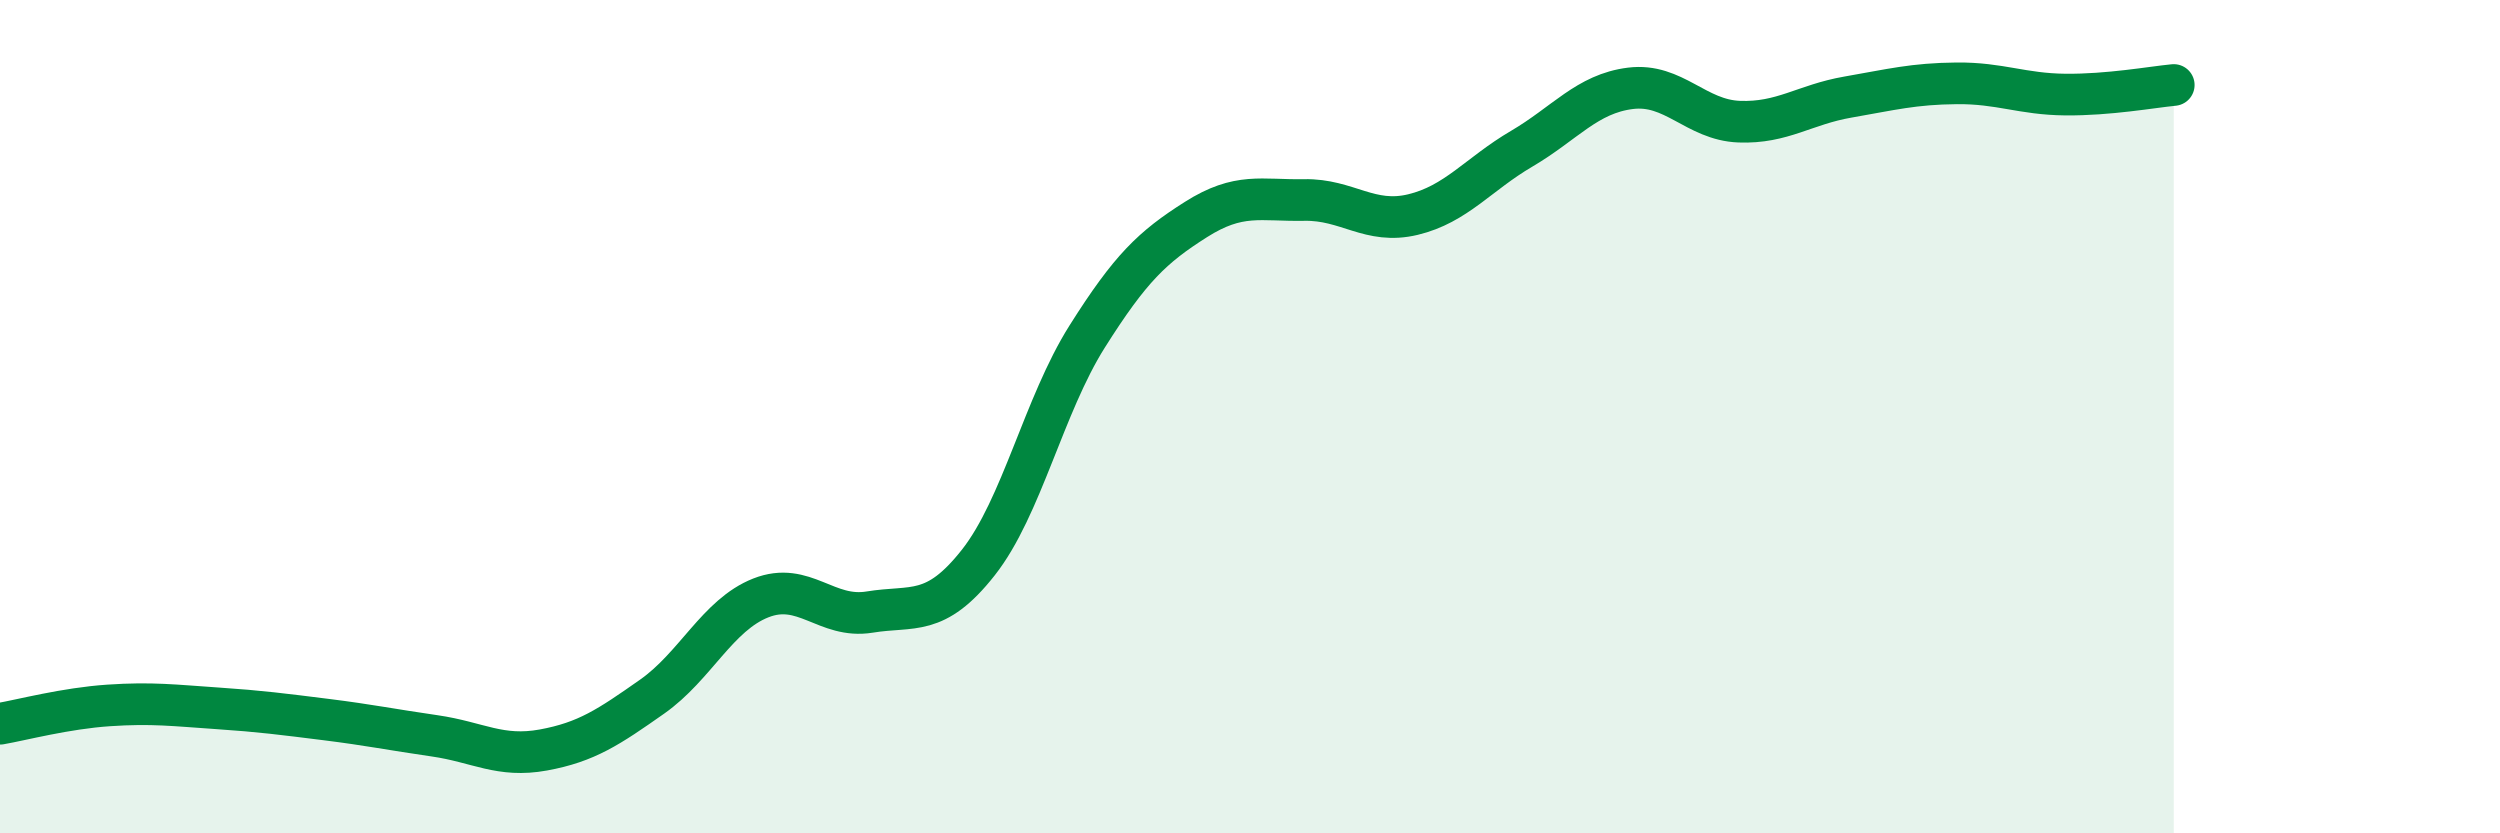 
    <svg width="60" height="20" viewBox="0 0 60 20" xmlns="http://www.w3.org/2000/svg">
      <path
        d="M 0,17.37 C 0.52,17.28 1.57,17 2.61,16.93 C 3.65,16.86 4.18,16.93 5.22,17 C 6.26,17.07 6.79,17.14 7.83,17.27 C 8.87,17.4 9.39,17.51 10.43,17.66 C 11.47,17.81 12,18.19 13.04,18 C 14.08,17.81 14.61,17.45 15.65,16.72 C 16.69,15.99 17.22,14.76 18.26,14.35 C 19.3,13.94 19.83,14.86 20.87,14.69 C 21.91,14.52 22.44,14.82 23.48,13.5 C 24.52,12.18 25.05,9.73 26.09,8.08 C 27.13,6.43 27.66,5.93 28.7,5.27 C 29.74,4.61 30.26,4.82 31.3,4.8 C 32.34,4.78 32.87,5.4 33.91,5.15 C 34.95,4.9 35.48,4.18 36.52,3.57 C 37.56,2.96 38.09,2.25 39.13,2.12 C 40.17,1.99 40.7,2.88 41.74,2.92 C 42.78,2.96 43.31,2.51 44.35,2.33 C 45.39,2.15 45.92,2.01 46.96,2 C 48,1.99 48.53,2.26 49.57,2.27 C 50.61,2.28 51.65,2.09 52.17,2.04L52.17 20L0 20Z"
        fill="#008740"
        opacity="0.1"
        stroke-linecap="round"
        stroke-linejoin="round"
      />
      <path
        d="M 0,17.37 C 0.52,17.28 1.57,17 2.61,16.93 C 3.65,16.86 4.18,16.93 5.22,17 C 6.26,17.07 6.79,17.14 7.83,17.27 C 8.87,17.4 9.39,17.51 10.43,17.66 C 11.47,17.81 12,18.19 13.04,18 C 14.08,17.81 14.61,17.45 15.65,16.72 C 16.69,15.99 17.22,14.76 18.26,14.35 C 19.3,13.94 19.83,14.86 20.87,14.69 C 21.91,14.52 22.44,14.82 23.48,13.5 C 24.52,12.18 25.05,9.73 26.09,8.08 C 27.13,6.43 27.66,5.93 28.7,5.27 C 29.74,4.61 30.26,4.82 31.3,4.8 C 32.34,4.78 32.87,5.4 33.91,5.15 C 34.95,4.9 35.48,4.18 36.52,3.57 C 37.56,2.96 38.09,2.25 39.13,2.12 C 40.17,1.99 40.7,2.88 41.74,2.92 C 42.78,2.96 43.31,2.51 44.35,2.33 C 45.39,2.15 45.92,2.01 46.96,2 C 48,1.99 48.53,2.26 49.57,2.27 C 50.61,2.28 51.65,2.09 52.17,2.04"
        stroke="#008740"
        stroke-width="1"
        fill="none"
        stroke-linecap="round"
        stroke-linejoin="round"
      />
    </svg>
  